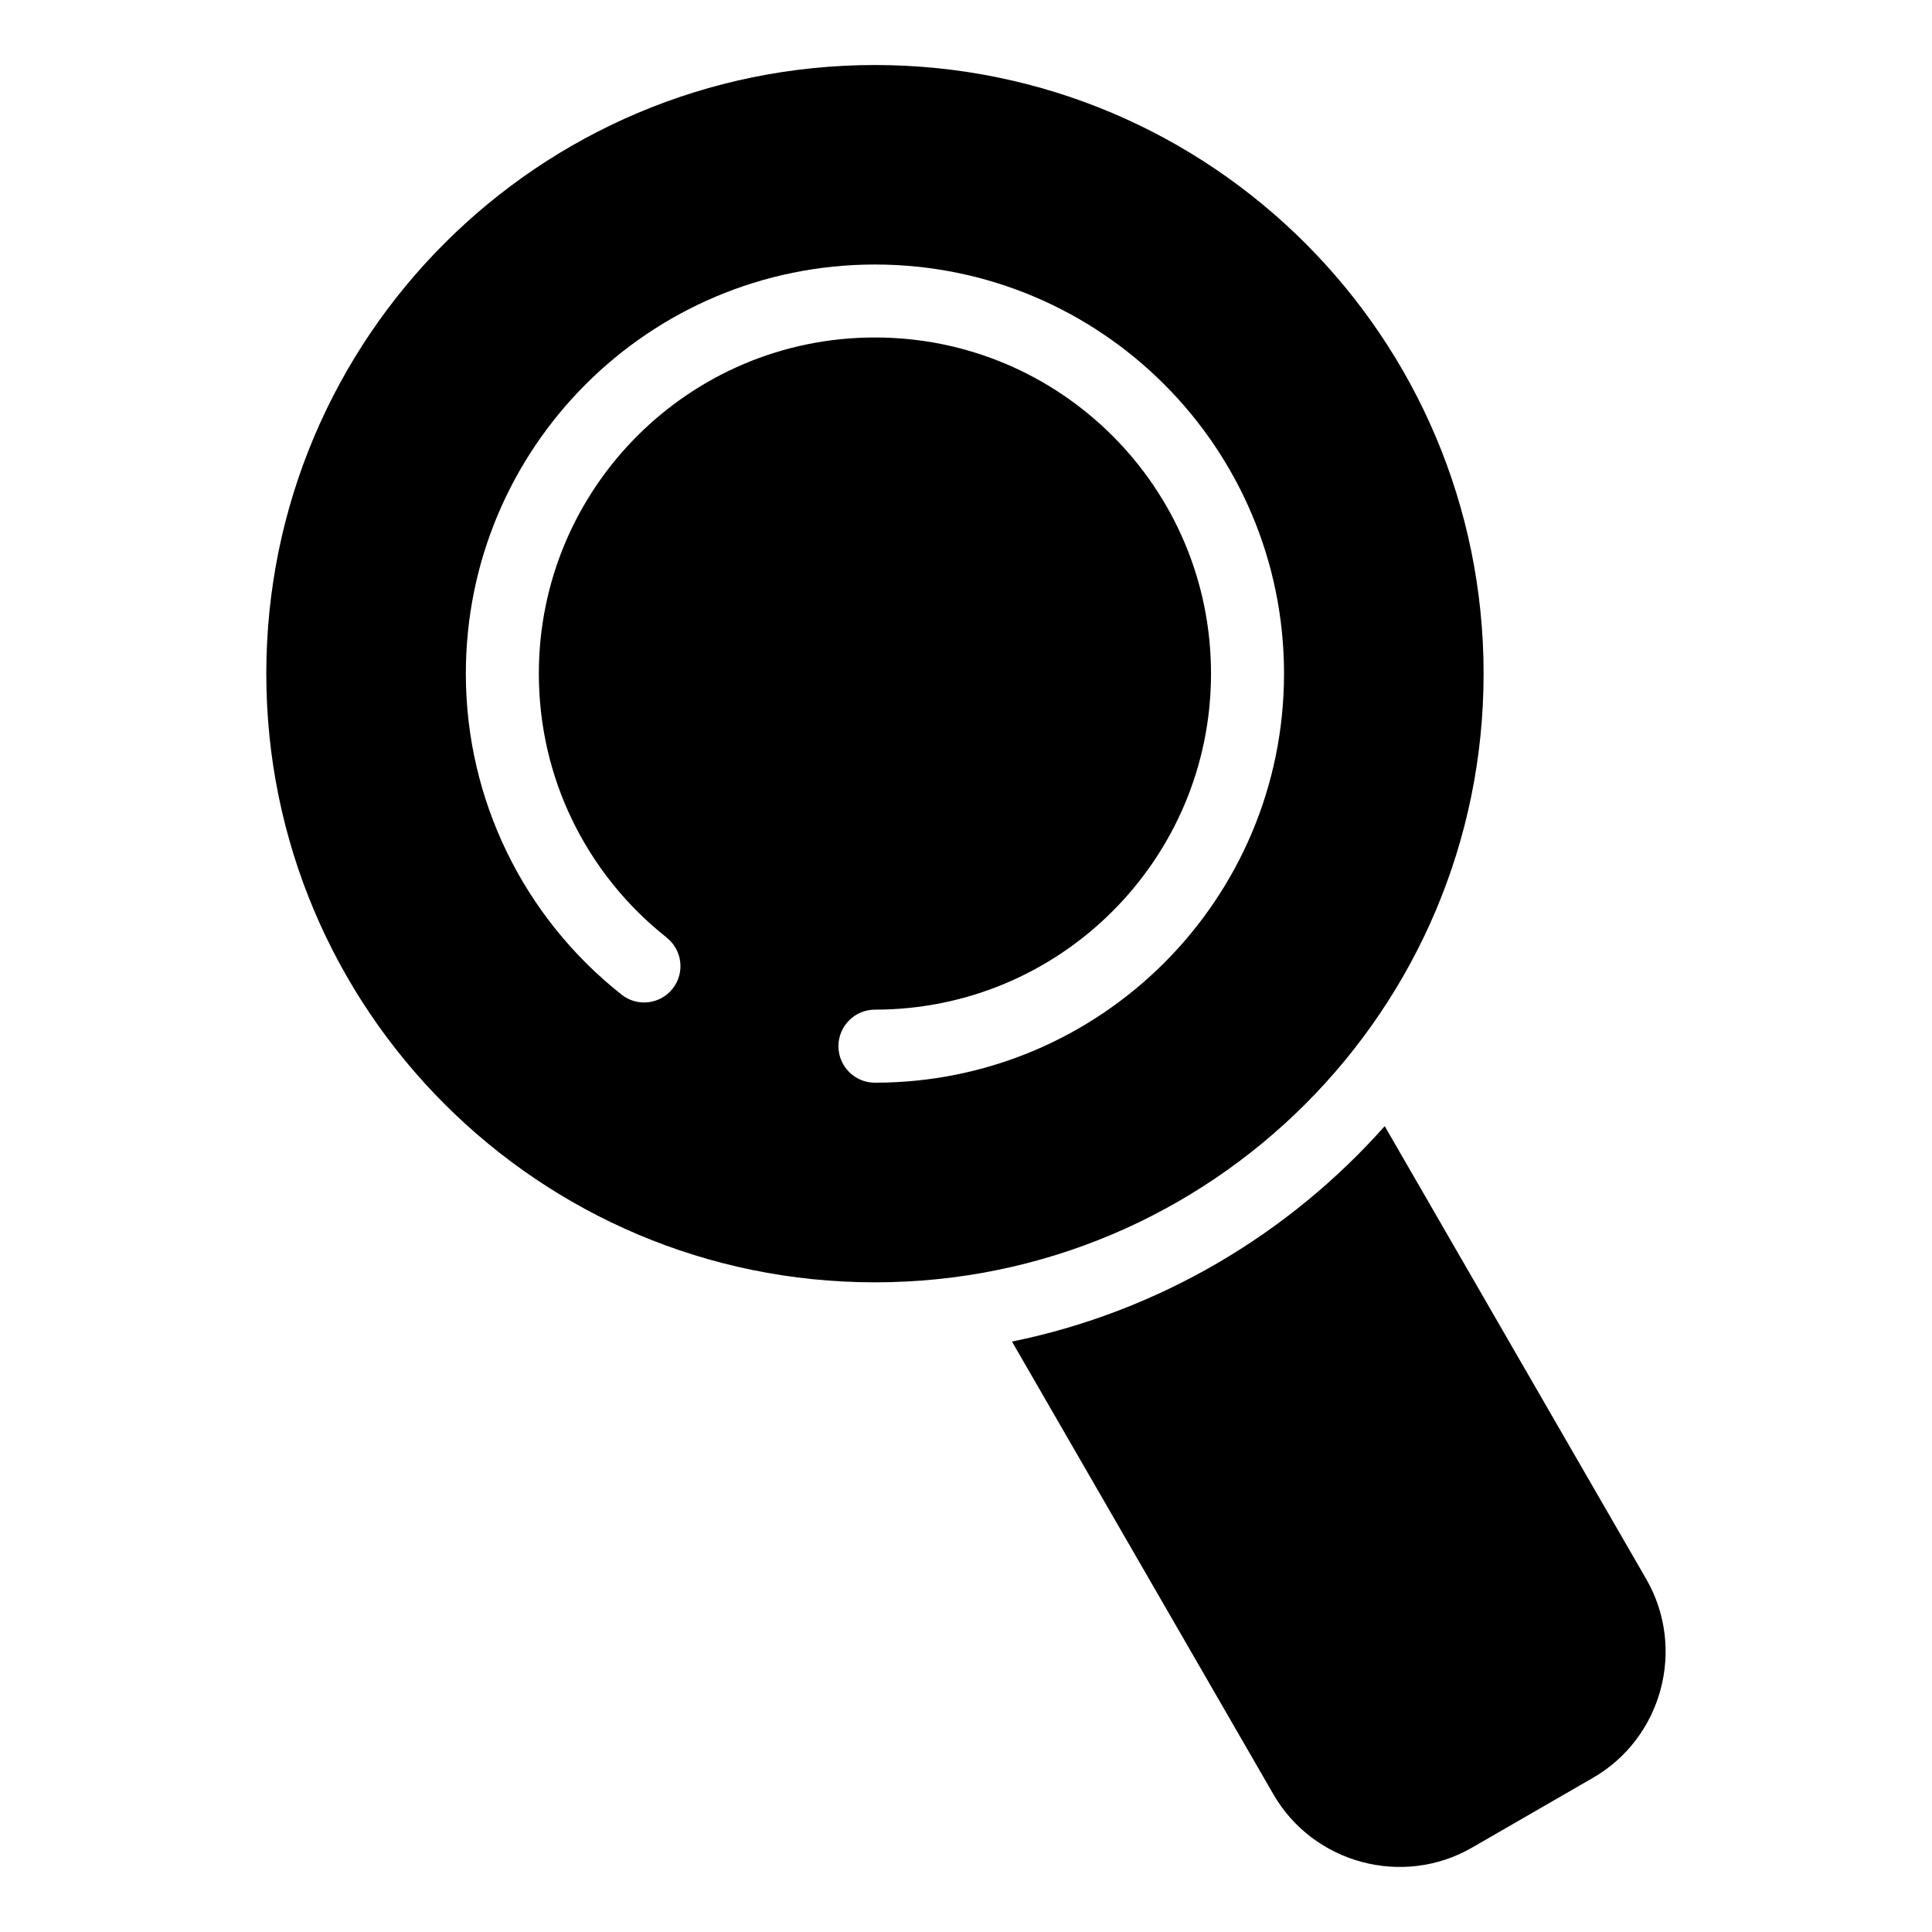 <?xml version="1.0" encoding="UTF-8"?>
<!-- Uploaded to: ICON Repo, www.iconrepo.com, Generator: ICON Repo Mixer Tools -->
<svg fill="#000000" width="800px" height="800px" version="1.1" viewBox="144 144 512 512" xmlns="http://www.w3.org/2000/svg">
 <path d="m375.87 161.23c89.086 0 161.3 72.215 161.3 161.3 0 89.086-72.215 161.3-161.3 161.3-89.086 0-161.3-72.215-161.3-161.3 0-89.086 72.215-161.3 161.3-161.3zm135.09 281.2 69.316 120.05c10.594 18.363 4.246 42.062-14.117 52.66l-32.027 18.484c-18.363 10.609-42.062 4.246-52.66-14.102l-69.285-119.99c38.949-7.949 73.336-28.461 98.773-57.086zm-190.29-49.953c4.172 3.297 4.883 9.355 1.586 13.527-3.297 4.172-9.355 4.883-13.527 1.586-12.816-10.125-23.293-23.066-30.457-37.875-6.922-14.297-10.82-30.32-10.82-47.203 0-29.941 12.137-57.043 31.754-76.66 19.617-19.617 46.734-31.754 76.66-31.754 29.941 0 57.043 12.137 76.66 31.754 19.617 19.617 31.754 46.734 31.754 76.66s-12.137 57.043-31.754 76.66c-19.617 19.617-46.734 31.754-76.66 31.754-5.352 0-9.672-4.336-9.672-9.672 0-5.352 4.336-9.688 9.672-9.688 24.605 0 46.871-9.961 62.98-26.086 16.129-16.129 26.086-38.391 26.086-62.98 0-24.605-9.961-46.871-26.086-62.98-16.113-16.129-38.375-26.086-62.98-26.086-24.59 0-46.855 9.961-62.98 26.086-16.113 16.113-26.086 38.375-26.086 62.98 0 13.934 3.176 27.117 8.844 38.812 5.91 12.199 14.512 22.84 25.016 31.137z" fill-rule="evenodd"/>
</svg>